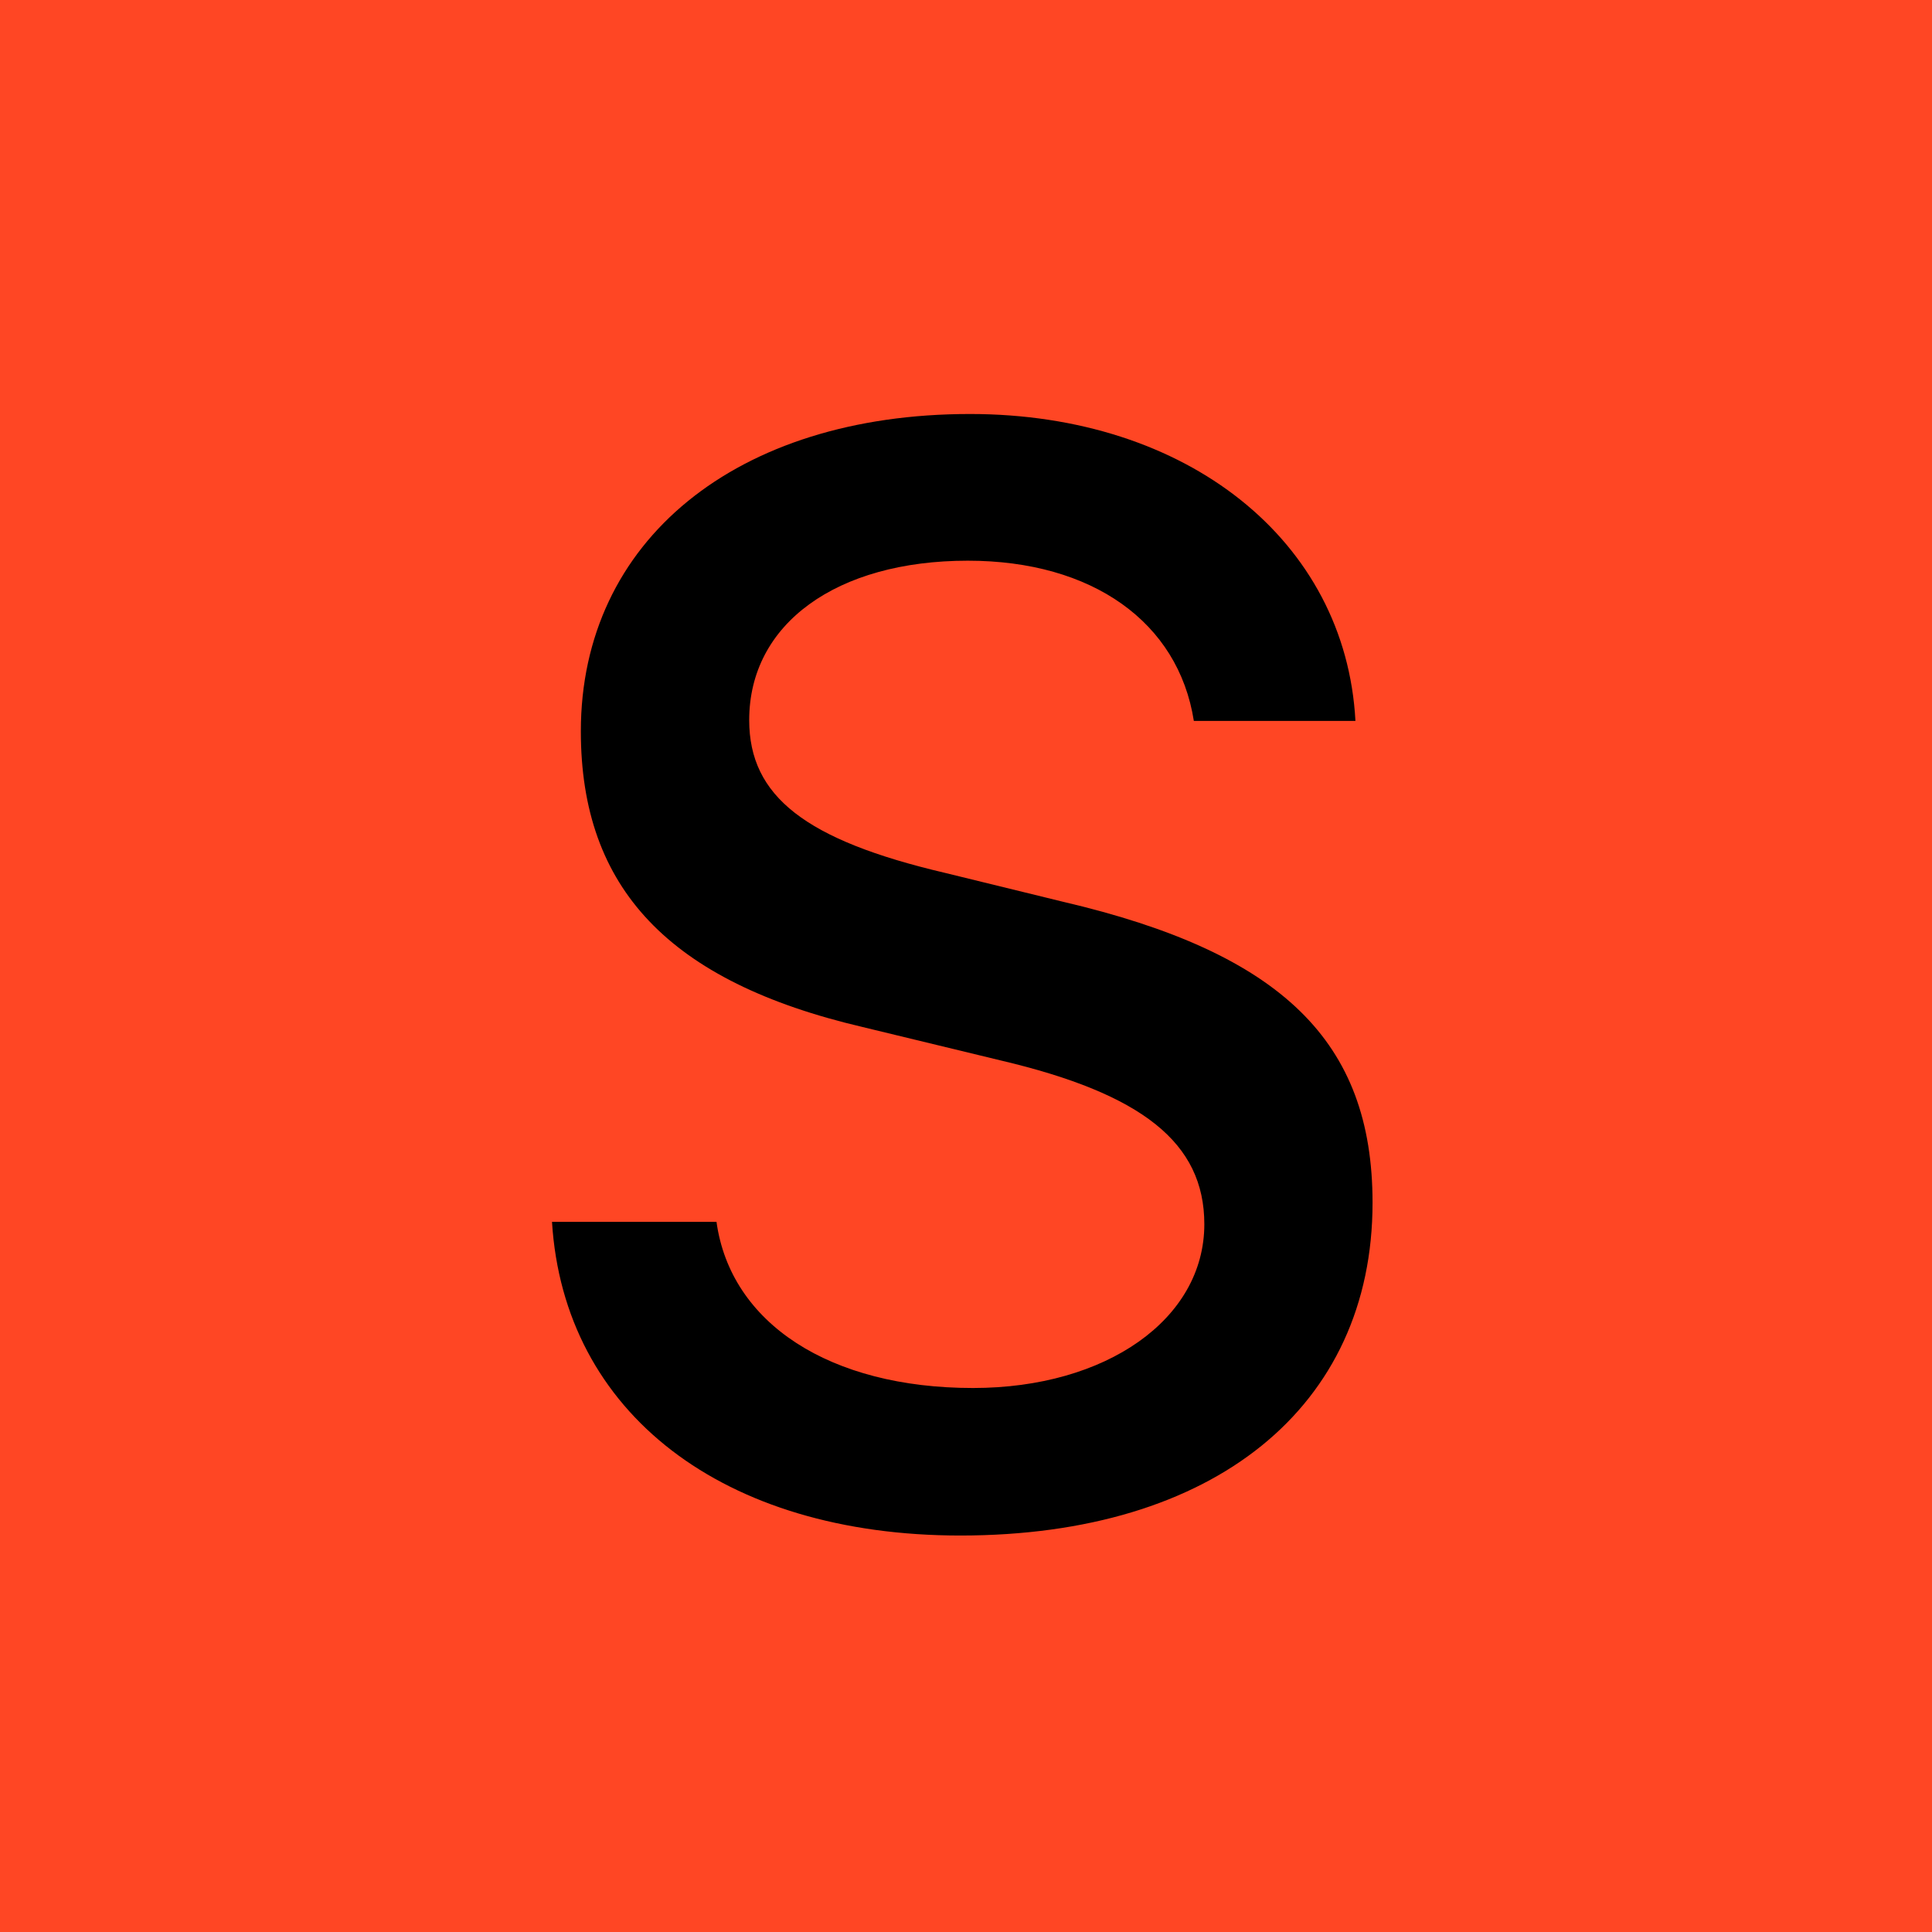 <svg width="14" height="14" viewBox="0 0 14 14" fill="none" xmlns="http://www.w3.org/2000/svg">
<rect width="14" height="14" fill="#FF4624"/>
<path fill-rule="evenodd" clip-rule="evenodd" d="M4 8.854H5.192C5.294 9.59 6.014 10.058 7.051 10.058C8.018 10.058 8.727 9.558 8.727 8.871C8.727 8.28 8.275 7.925 7.25 7.684L6.25 7.442C4.849 7.114 4.209 6.438 4.209 5.299C4.209 3.918 5.337 3 7.029 3C8.603 3 9.752 3.918 9.822 5.224H8.651C8.539 4.509 7.916 4.063 7.013 4.063C6.062 4.063 5.429 4.52 5.429 5.218C5.429 5.771 5.837 6.088 6.847 6.325L7.701 6.534C9.291 6.905 9.946 7.549 9.946 8.715C9.946 10.197 8.796 11.127 6.959 11.127C5.241 11.127 4.086 10.24 4 8.854Z" fill="black"/>
</svg>
